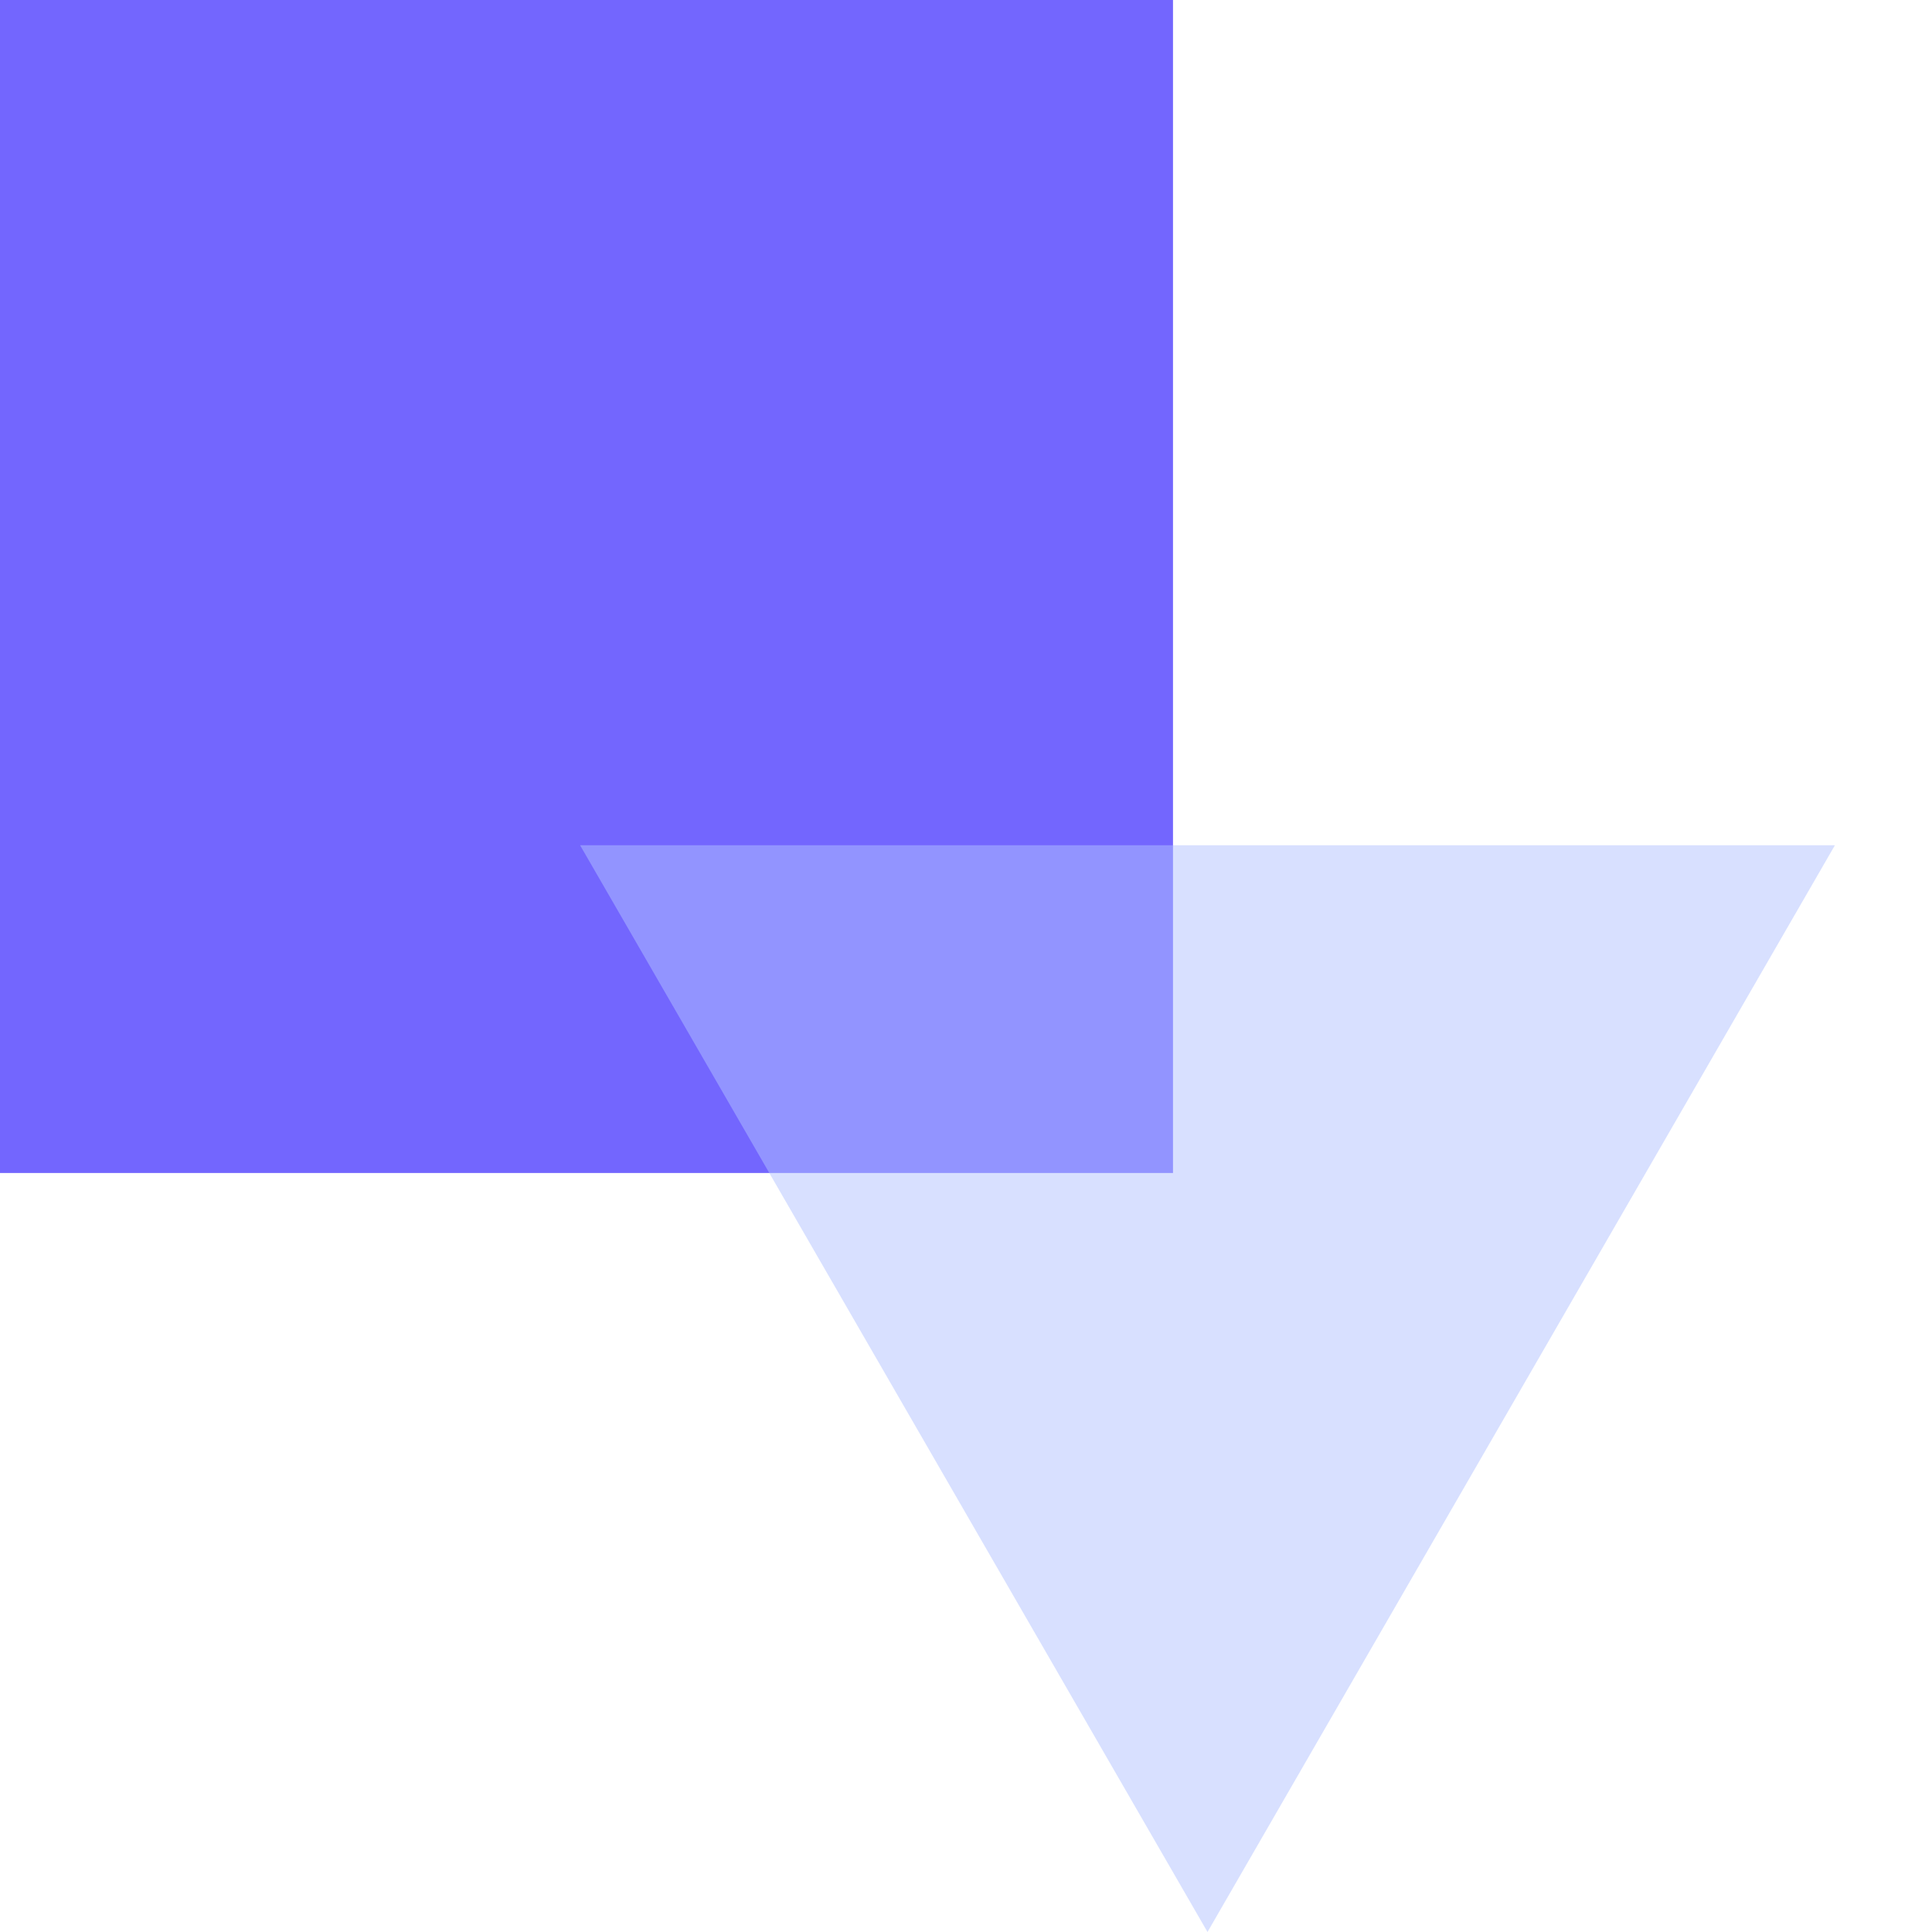 <svg width="28" height="28" viewBox="0 0 28 28" fill="none" xmlns="http://www.w3.org/2000/svg">
<g id="Group 1707478209">
<rect id="Rectangle 5921" width="17" height="17" fill="#7366FE"/>
<path id="Polygon 1" d="M17.5 28L8.407 12.25L26.593 12.25L17.5 28Z" fill="#B3C2FF" fill-opacity="0.5"/>
</g>
</svg>
